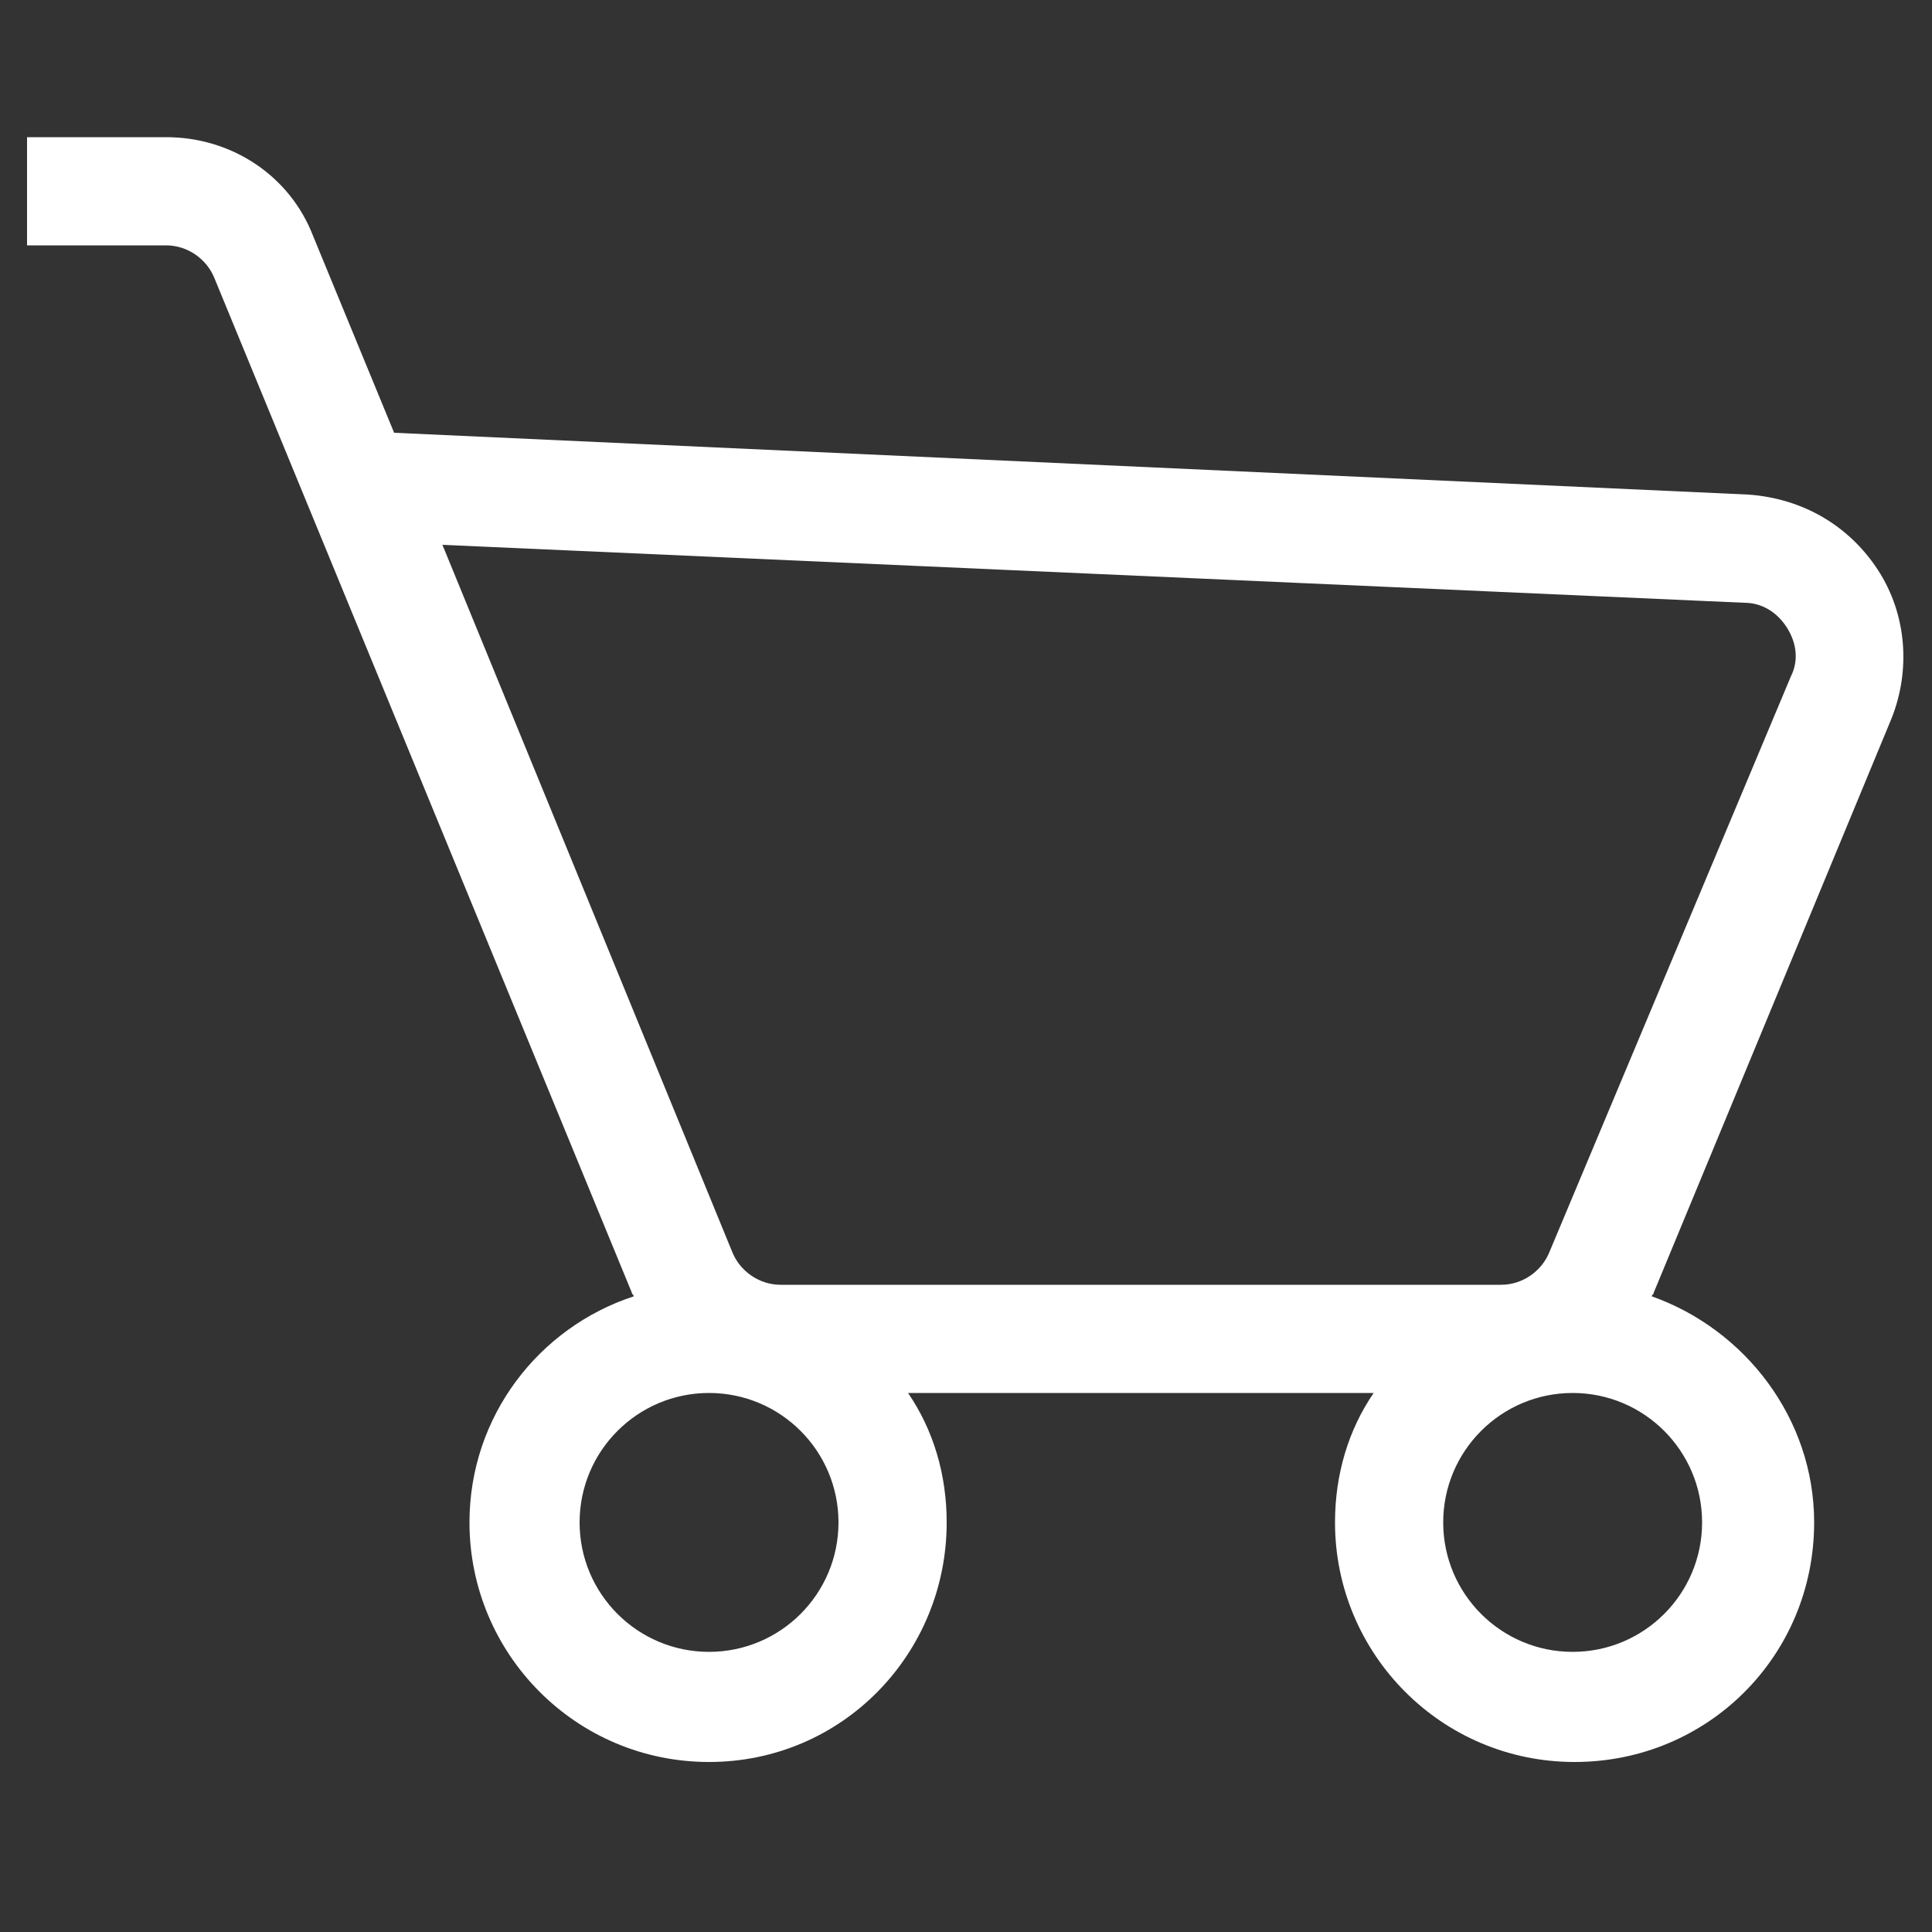 <?xml version="1.0" encoding="utf-8"?>
<!-- Generator: Adobe Illustrator 21.1.0, SVG Export Plug-In . SVG Version: 6.00 Build 0)  -->
<svg version="1.1" id="Ebene_1" xmlns="http://www.w3.org/2000/svg" xmlns:xlink="http://www.w3.org/1999/xlink" x="0px" y="0px"
	 viewBox="0 0 100 100" style="enable-background:new 0 0 100 100;" xml:space="preserve">
<rect x="0" y="0" width="100" height="100" fill="#333333" stroke="none"/>
<style type="text/css">
	.st0{fill:#FFFFFF;}
</style>
<path class="st0" d="M97.9,37.2c1-2.5,0.8-5.4-0.7-7.7c-1.5-2.3-3.9-3.7-6.7-3.9l-70.1-3.2l-4.2-10.2C15,9.1,12,7.1,8.6,7.1H1.4v5.6
	h7.2c1.1,0,2.1,0.7,2.5,1.7l21.6,52.5c0,0.1,0.1,0.1,0.1,0.2c-4.9,1.6-8.5,6.2-8.5,11.7c0,6.8,5.5,12.4,12.4,12.4S49,85.6,49,78.8
	c0-2.5-0.7-4.8-2-6.7h24.1c-1.3,1.9-2,4.2-2,6.7c0,6.8,5.5,12.4,12.4,12.4s12.4-5.5,12.4-12.4c0-5.4-3.6-10-8.4-11.7
	c0-0.1,0.1-0.1,0.1-0.2L97.9,37.2z M22.9,28.2l67.4,3c0.9,0,1.7,0.5,2.2,1.3c0.5,0.8,0.6,1.7,0.2,2.5L80.2,64.8
	c-0.4,1-1.4,1.7-2.5,1.7H40.4c-1.1,0-2.1-0.7-2.5-1.7L22.9,28.2z M36.7,85.5c-3.7,0-6.7-3-6.7-6.7c0-3.7,3-6.7,6.7-6.7
	c3.7,0,6.7,3,6.7,6.7C43.4,82.5,40.4,85.5,36.7,85.5z M88.1,78.8c0,3.7-3,6.7-6.7,6.7s-6.7-3-6.7-6.7c0-3.7,3-6.7,6.7-6.7
	S88.1,75.1,88.1,78.8z"/>
</svg>
